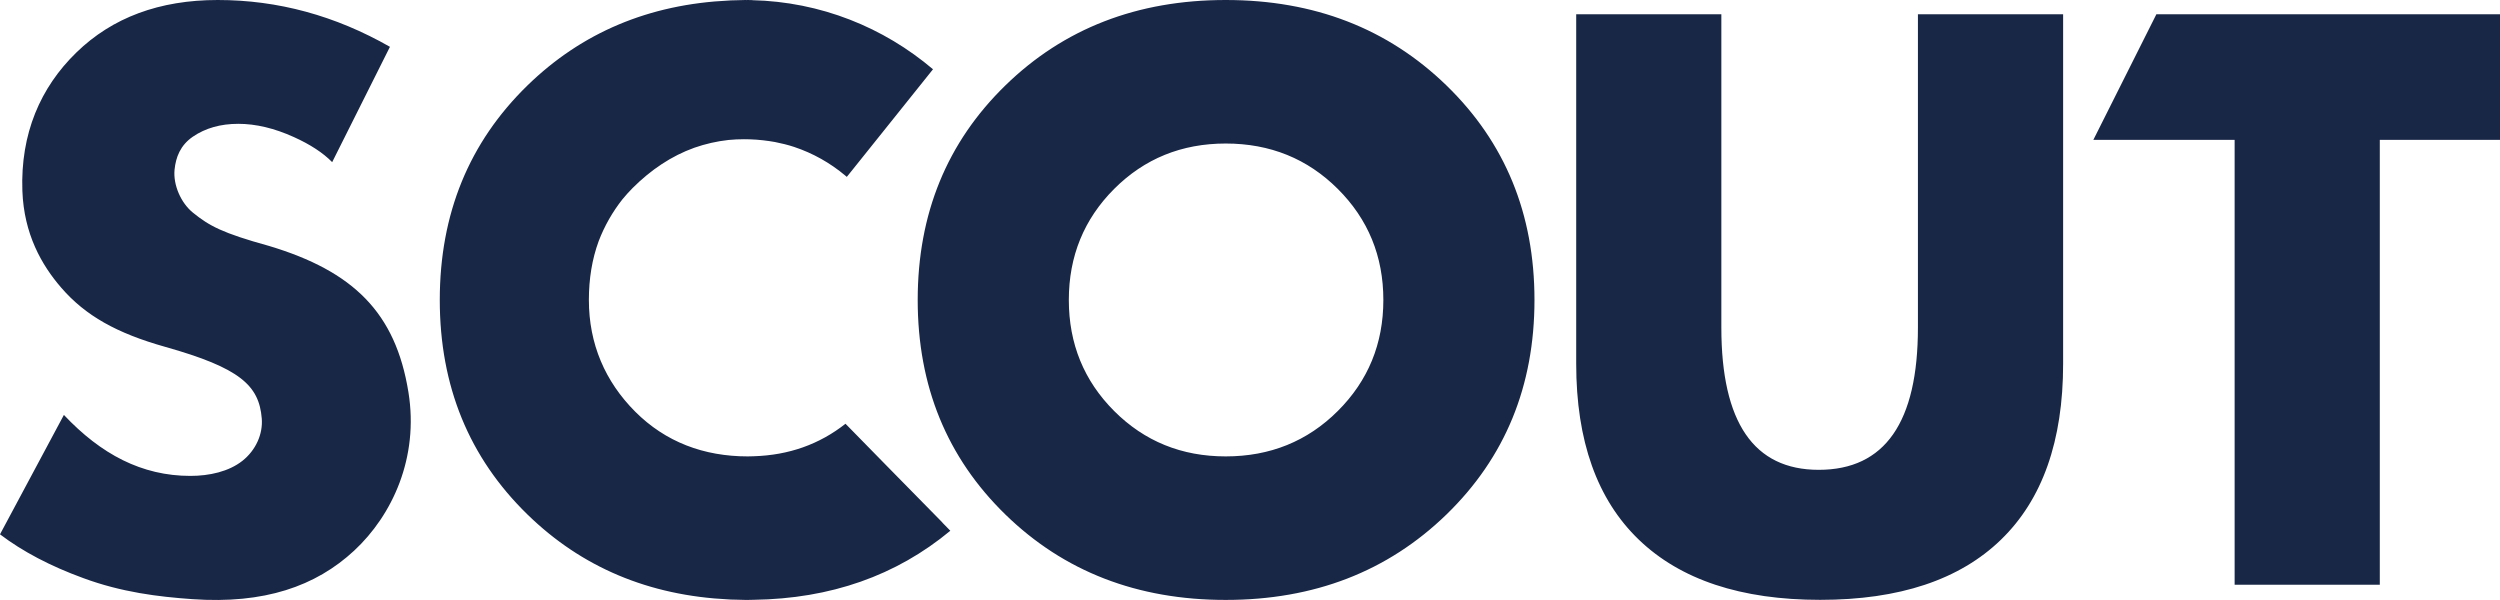 <svg width="100" height="24" viewBox="0 0 100 24" fill="none" xmlns="http://www.w3.org/2000/svg">
<path d="M82.525 0.571H76.717V13.102C76.717 16.897 75.395 18.793 72.749 18.793C70.153 18.793 68.854 16.897 68.854 13.102V0.571H63.048V14.551C63.048 17.636 63.883 19.98 65.552 21.586C67.222 23.192 69.641 23.994 72.809 23.994C75.974 23.994 78.385 23.192 80.041 21.586C81.697 19.98 82.525 17.636 82.525 14.551V0.571ZM100 0.571H86.255L83.733 5.596H89.385V23.389H95.192V5.596H100V0.571ZM53.511 16.441C52.298 17.651 50.802 18.256 49.029 18.256C47.264 18.256 45.777 17.651 44.567 16.441C43.358 15.23 42.753 13.75 42.753 11.999C42.753 10.248 43.358 8.767 44.567 7.556C45.777 6.346 47.264 5.741 49.029 5.741C50.802 5.741 52.298 6.346 53.511 7.556C54.726 8.767 55.334 10.248 55.334 11.999C55.334 13.75 54.726 15.23 53.511 16.441ZM57.858 3.417C55.51 1.139 52.567 0 49.029 0C45.491 0 42.552 1.139 40.215 3.417C37.877 5.695 36.708 8.555 36.708 11.999C36.708 15.442 37.877 18.302 40.215 20.58C42.552 22.858 45.491 23.997 49.029 23.997C52.567 23.997 55.51 22.858 57.858 20.58C60.205 18.302 61.379 15.442 61.379 11.999C61.379 8.555 60.205 5.695 57.858 3.417ZM37.694 20.904C37.696 20.903 37.696 20.903 37.697 20.901L35.398 18.561L34.018 17.152L33.829 16.96L33.82 16.95C32.775 17.773 31.552 18.208 30.147 18.25C30.069 18.253 29.992 18.256 29.912 18.256C28.149 18.256 26.62 17.678 25.41 16.468C24.201 15.258 23.555 13.75 23.555 11.999C23.555 11.157 23.681 10.37 23.947 9.645C24.179 9.039 24.499 8.479 24.892 7.979C25.02 7.822 25.159 7.669 25.306 7.52C26.033 6.795 26.855 6.238 27.778 5.908C28.212 5.757 28.667 5.651 29.138 5.599C29.34 5.58 29.545 5.569 29.756 5.569C29.834 5.569 29.912 5.572 29.989 5.573C30.353 5.584 30.7 5.628 30.999 5.681C31.26 5.733 31.517 5.795 31.765 5.877C32.521 6.129 33.214 6.521 33.813 7.025C33.833 7.042 33.853 7.058 33.872 7.075L34.042 6.864L34.357 6.471L37.32 2.771C35.347 1.097 32.83 0.069 30.077 0.007C30.1 0.006 30.122 0.006 30.146 0.006C30.067 0.004 29.99 0 29.912 0C29.895 0 29.878 0.002 29.861 0.002C29.846 0.002 29.831 0 29.816 0C29.695 0 29.576 0.006 29.456 0.01C29.38 0.013 29.302 0.011 29.226 0.016C29.208 0.017 29.192 0.018 29.174 0.02C25.964 0.168 23.272 1.301 21.099 3.417C18.761 5.695 17.591 8.555 17.591 11.999C17.591 15.442 18.761 18.302 21.099 20.58C23.267 22.694 25.955 23.824 29.157 23.977C29.183 23.979 29.208 23.98 29.233 23.982C29.292 23.984 29.351 23.984 29.41 23.986C29.545 23.992 29.68 23.997 29.816 23.997C29.832 23.997 29.849 23.996 29.867 23.996C29.882 23.996 29.897 23.997 29.912 23.997C29.99 23.997 30.067 23.993 30.146 23.992C33.226 23.948 35.848 23.027 38.013 21.23L37.694 20.904ZM16.338 15.691C16.759 18.3 15.698 20.604 14.163 22.029C12.627 23.454 10.563 24.168 7.697 23.966C6.314 23.87 4.857 23.687 3.336 23.126C2.016 22.645 0.904 22.06 0 21.373L2.556 16.597C4.038 18.169 5.671 19.036 7.616 19.036C8.378 19.036 9.149 18.863 9.693 18.436C10.236 18.008 10.519 17.361 10.471 16.744C10.365 15.408 9.587 14.714 6.607 13.874C4.667 13.328 3.418 12.626 2.454 11.513C1.661 10.6 0.957 9.355 0.895 7.635C0.814 5.347 1.615 3.501 3.054 2.101C4.493 0.7 6.379 0 8.709 0C11.115 0 13.412 0.625 15.598 1.873L13.287 6.486C12.922 6.113 12.41 5.778 11.756 5.483C10.977 5.13 10.234 4.953 9.532 4.953C8.819 4.953 8.213 5.126 7.712 5.469C7.212 5.813 7.032 6.29 6.982 6.789C6.923 7.394 7.235 8.116 7.715 8.504C8.371 9.036 8.89 9.32 10.761 9.837C14.131 10.849 15.825 12.501 16.338 15.691Z" fill="#192747"/>
</svg>
